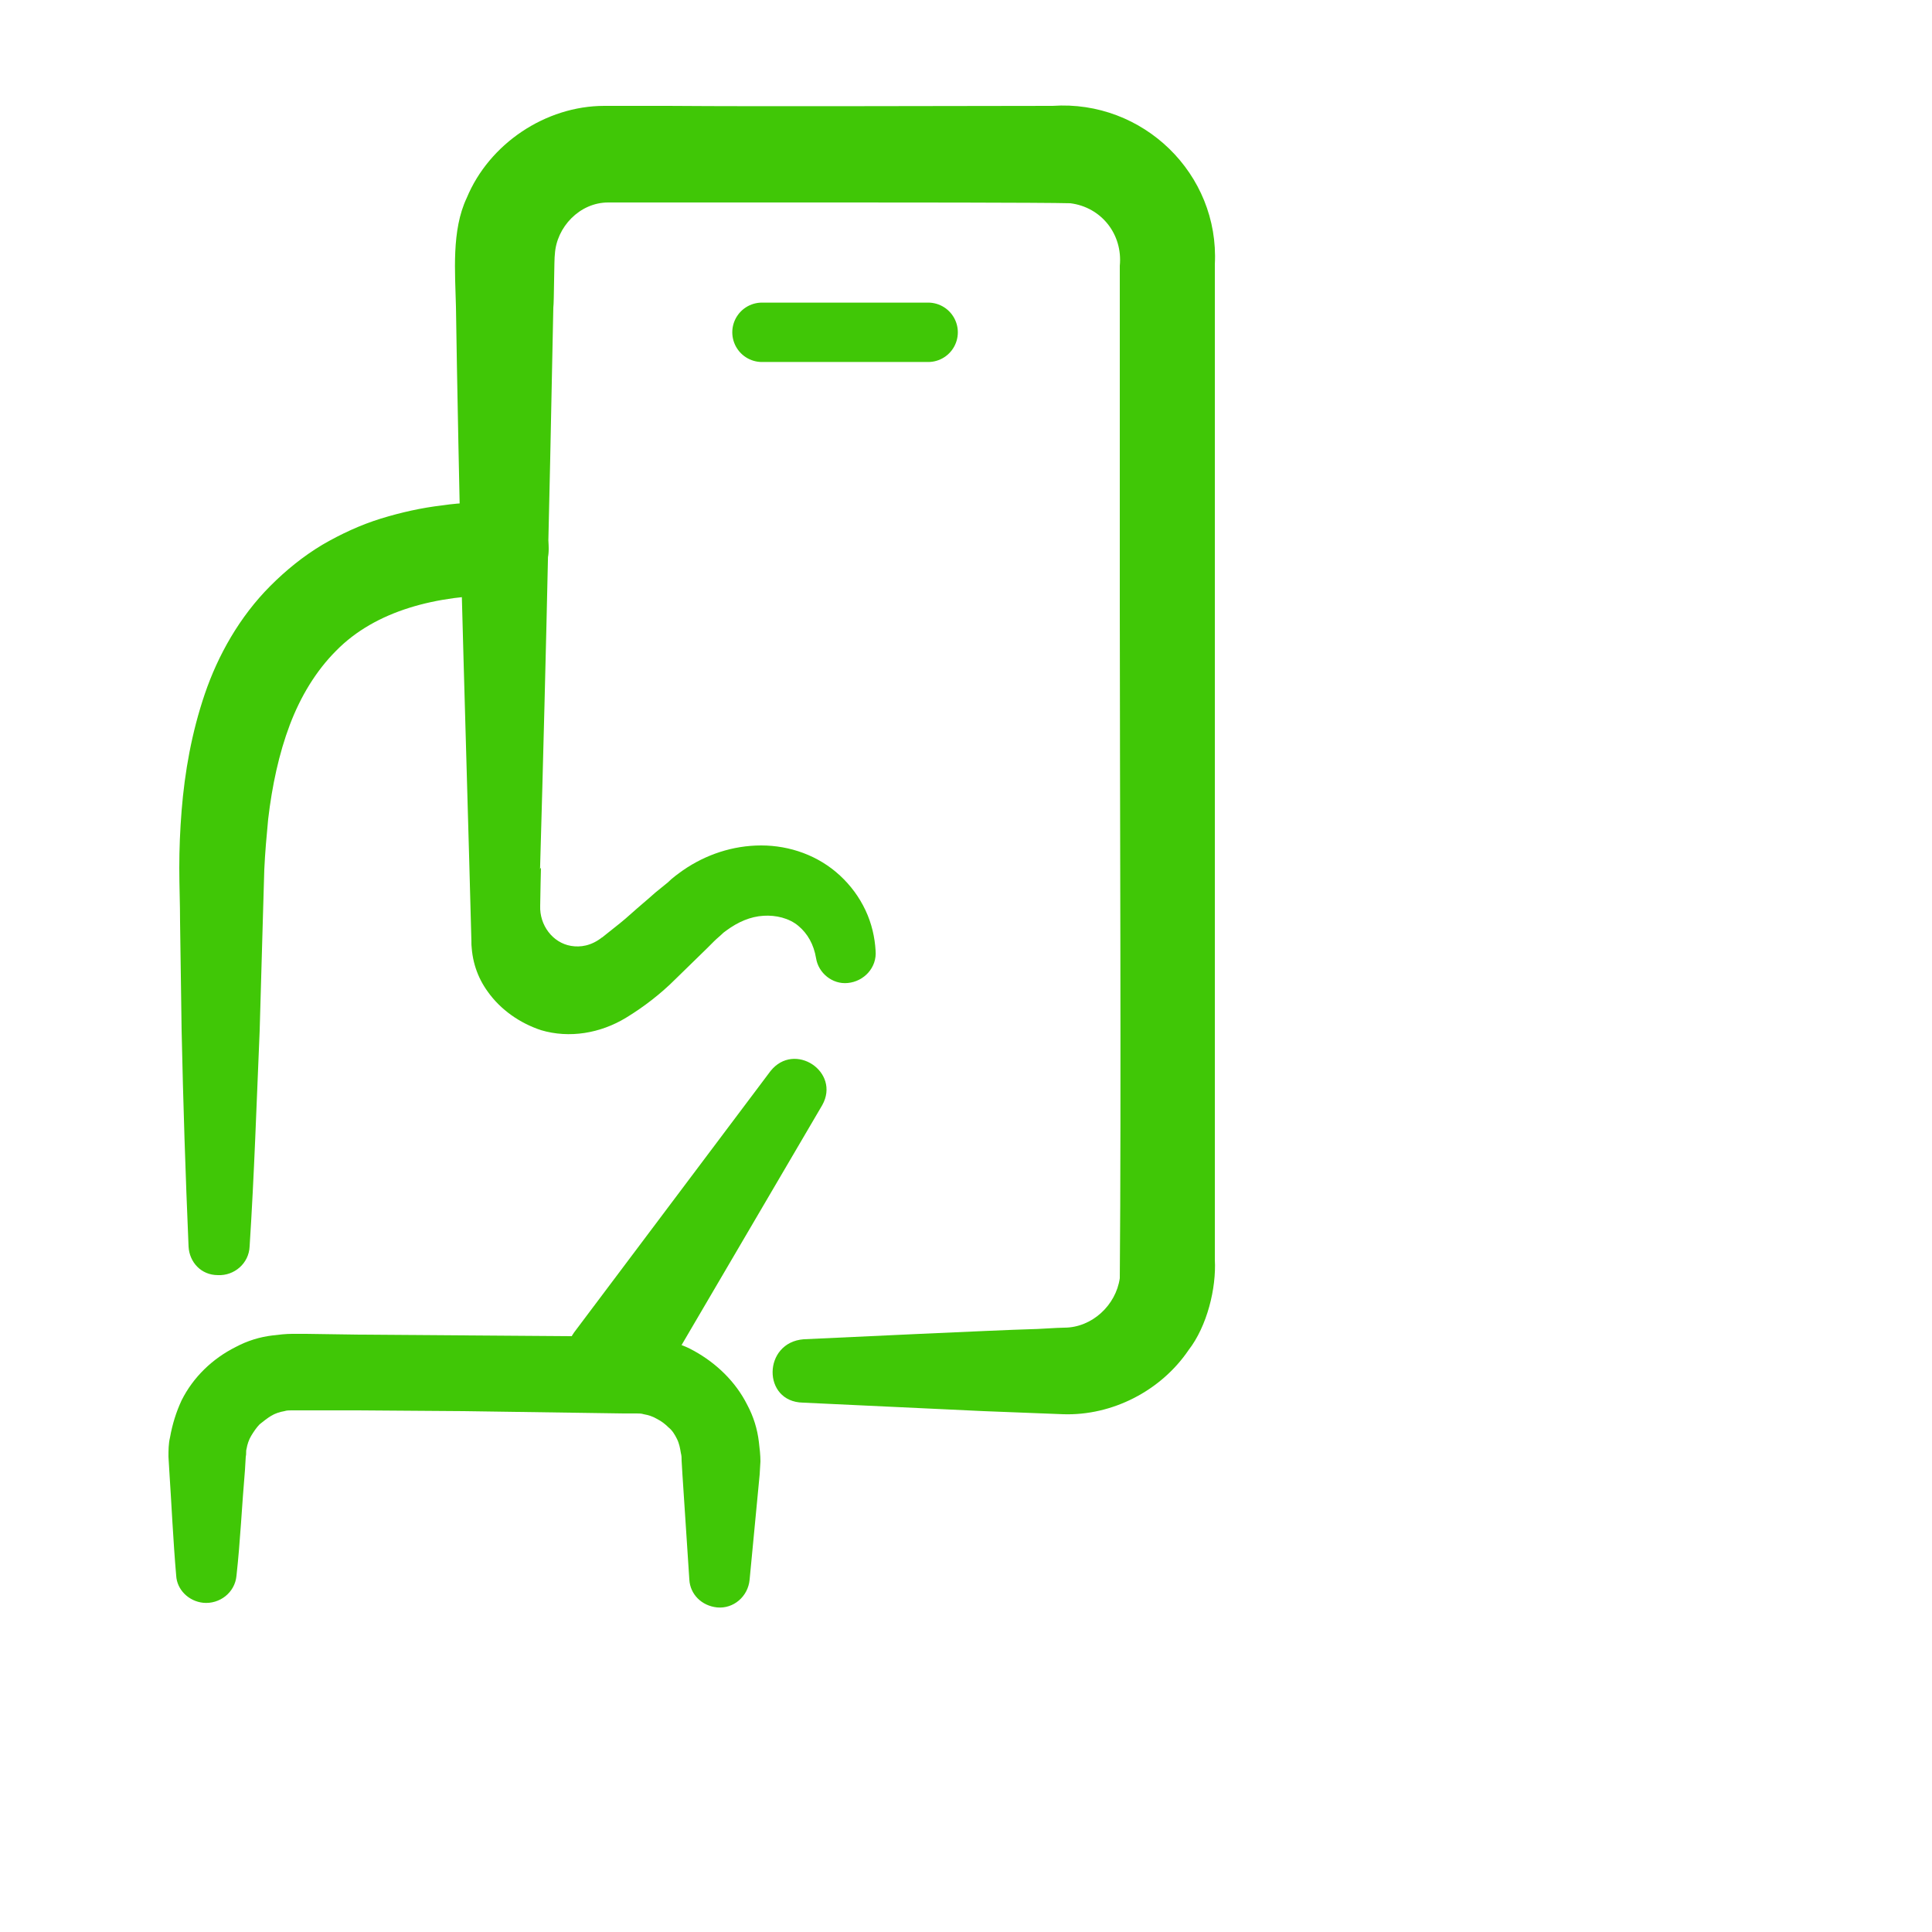 <?xml version="1.0" encoding="utf-8"?>
<!-- Generator: Adobe Illustrator 26.3.1, SVG Export Plug-In . SVG Version: 6.00 Build 0)  -->
<svg version="1.1" id="Layer_1" xmlns="http://www.w3.org/2000/svg" xmlns:xlink="http://www.w3.org/1999/xlink" x="0px" y="0px"
	 viewBox="0 0 250 250" style="enable-background:new 0 0 250 250;" xml:space="preserve">
<style type="text/css">
	.st0{fill:#40C706;}
	.st1{fill:none;stroke:#40C706;stroke-width:7.686;stroke-linecap:round;stroke-linejoin:round;stroke-miterlimit:10;}
</style>
<g>
	<path class="st0" d="M70,112.3c0,0.2-0.1,3.8-0.1,4.9c-0.1,2.5,1.6,4.8,4,5.2c1.2,0.2,2.6,0,4-1.1c0.4,0.5,0,0,0,0
		c0.4,0-1.7,1.3-1.7,1.3l0,0l0.1-0.1l0.2-0.1l0.8-0.6l1.5-1.2c1-0.8,1.8-1.4,2.9-2.4c1-0.9,2.1-1.8,3.1-2.7l1.6-1.3
		c0.6-0.6,1.3-1.1,2-1.6c2.9-2,6.4-3.2,10.1-3.2s7.4,1.3,10.2,3.9c1.4,1.3,2.5,2.8,3.3,4.5s1.2,3.5,1.3,5.2c0.2,2.2-1.5,4-3.6,4.2
		c-2,0.2-3.8-1.3-4.1-3.2l0,0c-0.3-1.8-1.1-3.2-2.3-4.2c-1.2-1-2.9-1.4-4.5-1.3c-1.7,0.1-3.3,0.8-4.8,1.9c-0.1,0.1-0.3,0.2-0.4,0.3
		c-0.4,0.4-0.8,0.7-1.2,1.1l-0.9,0.9l-4.1,4c-1.9,1.9-4.1,3.6-6.4,5l0,0c-3.3,2-7.3,2.7-11,1.6c-2.7-0.9-5.2-2.6-6.9-5
		c-1.3-1.8-2.1-4-2.1-6.6"/>
	<path class="st0" d="M68.4,80.1"/>
</g>
<g>
	<path class="st0" d="M24.4,161.3c-0.4-9.3-0.7-18.6-0.9-28l-0.2-14c0-2.4-0.1-4.6-0.1-7c0-2.5,0.1-4.9,0.3-7.4
		c0.4-5,1.3-10.1,3-15.1s4.5-10,8.5-14c2-2,4.2-3.8,6.7-5.3c2.4-1.4,5-2.6,7.6-3.4s5.3-1.4,7.9-1.7C59.8,65,62.4,65,65,65
		c3.3,0,6,2.7,6,6s-2.7,6-6,6l0,0h-0.1c-8.4,0-16.3,2-21.4,7.2c-2.6,2.6-4.6,5.9-6,9.6s-2.3,7.9-2.8,12.2c-0.2,2.1-0.4,4.3-0.5,6.5
		l-0.2,6.9l-0.4,14c-0.4,9.3-0.7,18.6-1.3,27.9c-0.1,2.2-2,3.8-4.1,3.7C26,165,24.5,163.3,24.4,161.3z"/>
</g>
<g>
	<path class="st0" d="M22.8,203.9c-0.4-4.6-0.6-9.2-0.9-13.7l-0.1-1.7c0-0.8,0-1.7,0.2-2.5c0.3-1.7,0.8-3.3,1.5-4.8
		c1.5-3,4-5.4,7-6.9c1.5-0.8,3.1-1.3,4.8-1.5c0.8-0.1,1.7-0.2,2.5-0.2h1.8l6.9,0.1l13.7,0.1l13.7,0.1l6.9,0.1h1.8
		c0.8,0,1.7,0.1,2.5,0.2c1.6,0.3,3.3,0.8,4.7,1.6c2.9,1.6,5.4,4,6.9,7c0.8,1.5,1.3,3.1,1.5,4.8c0.1,0.8,0.2,1.7,0.2,2.5l-0.1,1.7
		L97,204.4c-0.2,2.2-2.1,3.8-4.2,3.6c-2-0.2-3.5-1.7-3.6-3.6l-0.9-13.7l-0.1-1.7c0-0.4,0-0.6-0.1-1c-0.1-0.6-0.2-1.2-0.5-1.8
		s-0.6-1.1-1.1-1.5c-0.4-0.4-0.9-0.8-1.5-1.1c-0.5-0.3-1.1-0.5-1.7-0.6c-0.3-0.1-0.6-0.1-0.9-0.1h-1.7l-6.9-0.1L60,182.6l-13.7-0.1
		h-6.9h-1.7c-0.3,0-0.6,0-0.9,0.1c-0.6,0.1-1.2,0.3-1.7,0.6s-1,0.7-1.5,1.1c-0.4,0.4-0.8,1-1.1,1.5s-0.5,1.1-0.6,1.7
		c-0.1,0.3,0,0.6-0.1,1l-0.1,1.7c-0.4,4.6-0.6,9.2-1.1,13.7c-0.2,2.2-2.2,3.7-4.3,3.5C24.4,207.2,22.9,205.7,22.8,203.9z"/>
</g>
<g>
	<path class="st0" d="M104,173.3c4.3-0.2,25.4-1.2,29.3-1.3c0.9,0,3.5-0.2,4.4-0.2c3.6,0,6.7-2.9,7.2-6.4c0.2-23.2,0-63.3,0-87
		c0-7.7,0-27.7,0-35.2c0-1.8,0-7,0-8.8c0.4-4.1-2.4-7.6-6.4-8.1c-3.3-0.1-24.9-0.1-28.7-0.1c-5.6,0-25.8,0-31.1,0
		c-3.7,0-6.7,3.2-6.9,6.7c-0.1,0.4-0.1,6.3-0.2,6.9c-0.5,25.4-1.2,56.6-2,82c-0.3,5.5-8.3,5.5-8.6,0c-0.3-11.7-1-35.2-1.3-46.9
		c-0.2-7.7-0.6-27.7-0.7-35.2c-0.1-4.4-0.6-9.9,1.4-14.1c2.9-7,10.2-11.9,17.8-11.9c1.5,0,6.6,0,8.2,0c13.1,0.1,36.7,0,49.8,0
		c11.7-0.8,21.6,8.8,21,20.5c0,0,0,2.9,0,2.9c0,38,0,85,0,123c0,0,0,2.9,0,2.9c0.2,3.7-1,8.6-3.4,11.7c-3.6,5.3-9.9,8.5-16.2,8.3
		c-2.6-0.1-7.6-0.3-10.3-0.4c0,0-23.4-1.1-23.4-1.1C98.6,181.4,98.7,173.7,104,173.3L104,173.3z"/>
</g>
<line class="st1" x1="120.1" y1="43" x2="98.6" y2="43"/>
<g>
	<path class="st0" d="M74.3,172.4l25.4-33.8c3.1-3.9,9.1,0.1,6.7,4.4c0,0-21.4,36.5-21.4,36.5C80,187,69.2,179.8,74.3,172.4
		L74.3,172.4z"/>
</g>
</svg>
